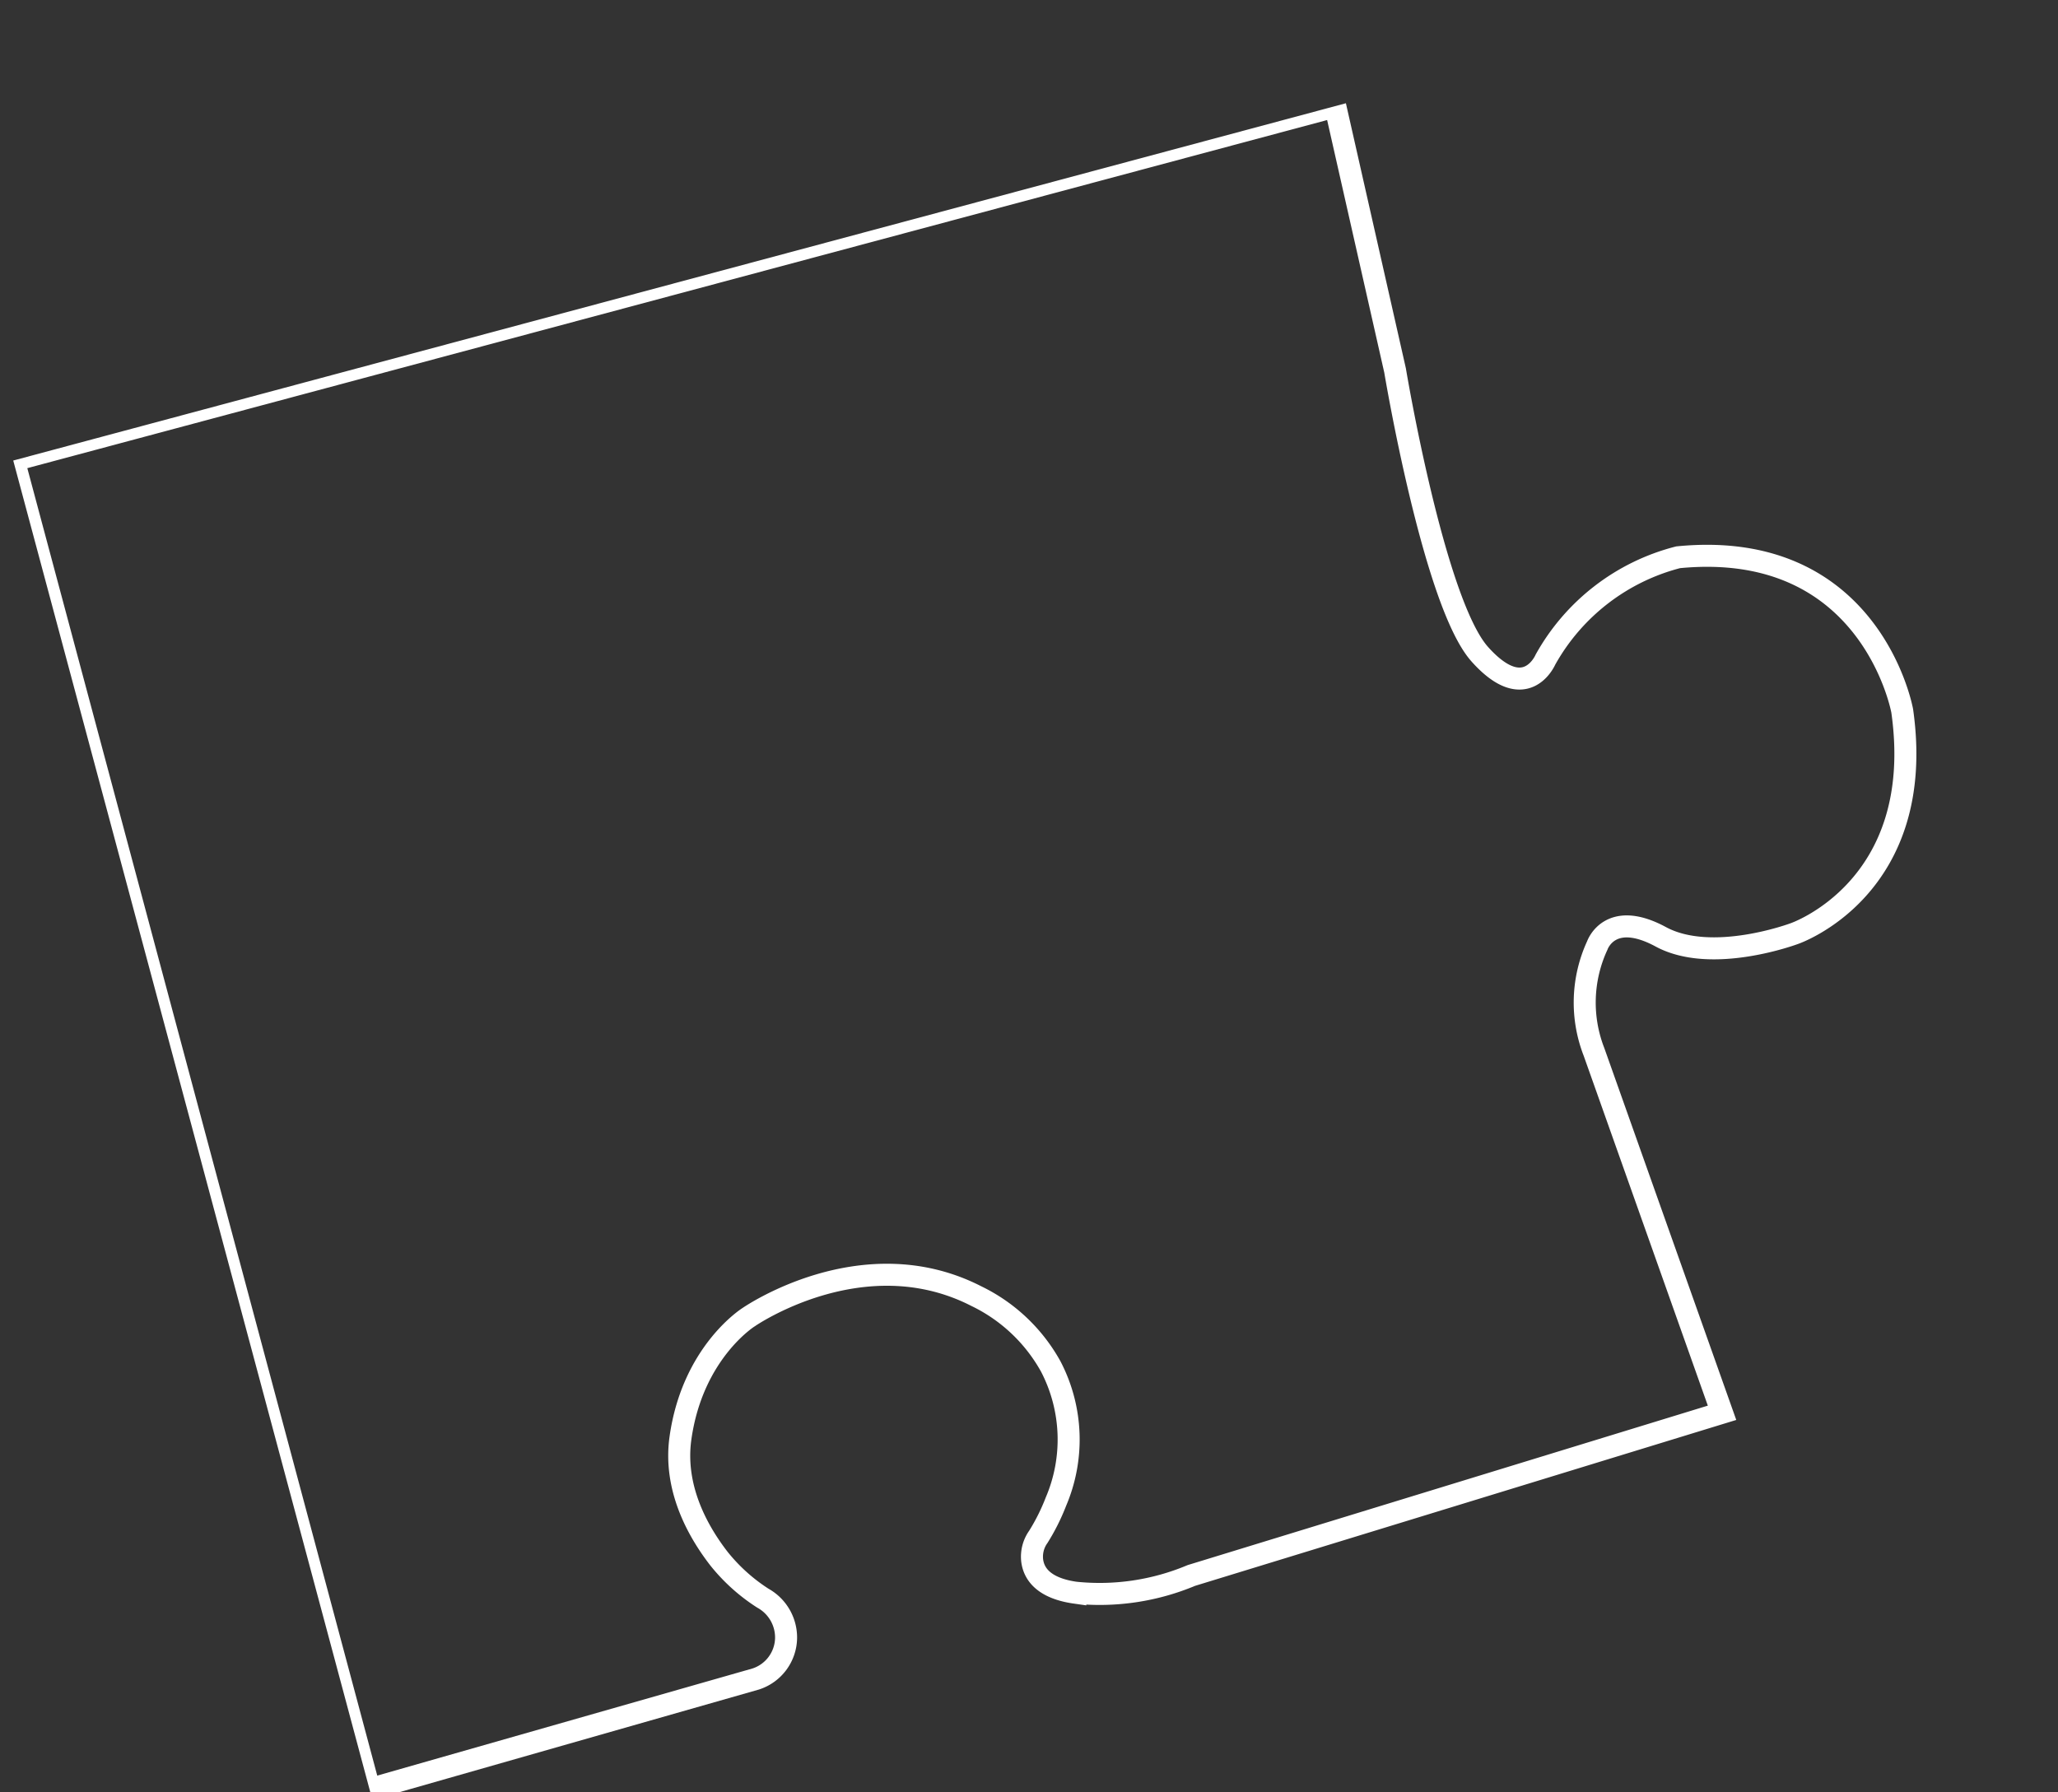 <svg xmlns="http://www.w3.org/2000/svg" xmlns:xlink="http://www.w3.org/1999/xlink" width="186.994" height="162.859" viewBox="0 0 186.994 162.859">
  <rect x="0" y="0" width="186.994" height="162.859" fill="#333333" stroke="none"/>
  <defs>
    <clipPath id="clip-path">
      <rect id="Rectangle_33" data-name="Rectangle 33" width="179.893" height="165.761" fill="none" stroke="#fff" stroke-width="2" opacity="0.25"/>
    </clipPath>
  </defs>
  <g id="Group_2355" data-name="Group 2355" transform="matrix(0.966, -0.259, 0.259, 0.966, -1840.7, -6286.319)">
    <g id="Group_46" data-name="Group 46" transform="translate(140.25 6588.5)">
      <g id="Group_45" data-name="Group 45" clip-path="url(#clip-path)">
        <path id="Path_10" data-name="Path 10" d="M127.545,123.772,124.8,89.089a12.349,12.349,0,0,1,2.793-9.263s1.935-2.9,5.778.735,11.793,2.859,11.793,2.859,12.735-.841,14.707-17.006c0,0,1.347-15.877-16.048-18.753a19.281,19.281,0,0,0-14.056,5.861s-2.807,3.576-5.632-2.021-.757-26.9-.757-26.9l.97-24.569L.056,0,0,124.988l36.489-.59a3.983,3.983,0,0,0,3.608-2.827,4.085,4.085,0,0,0-1.077-4.091,16.488,16.488,0,0,1-2.925-4.5c-1.237-2.945-2.325-7.313-.544-11.5,3.082-7.252,8.819-9,8.819-9S56.244,88.2,64.853,95.989a15.352,15.352,0,0,1,4.878,7.938A14.37,14.37,0,0,1,67,115.9a18.7,18.7,0,0,1-2.372,2.673,3.1,3.1,0,0,0-1.1,1.964c-.146,1.141.317,2.649,3.032,3.806a21.543,21.543,0,0,0,10.588,1.219Z" fill="none" stroke="#fff" stroke-width="2"/>
      </g>
    </g>
  </g>
</svg>
